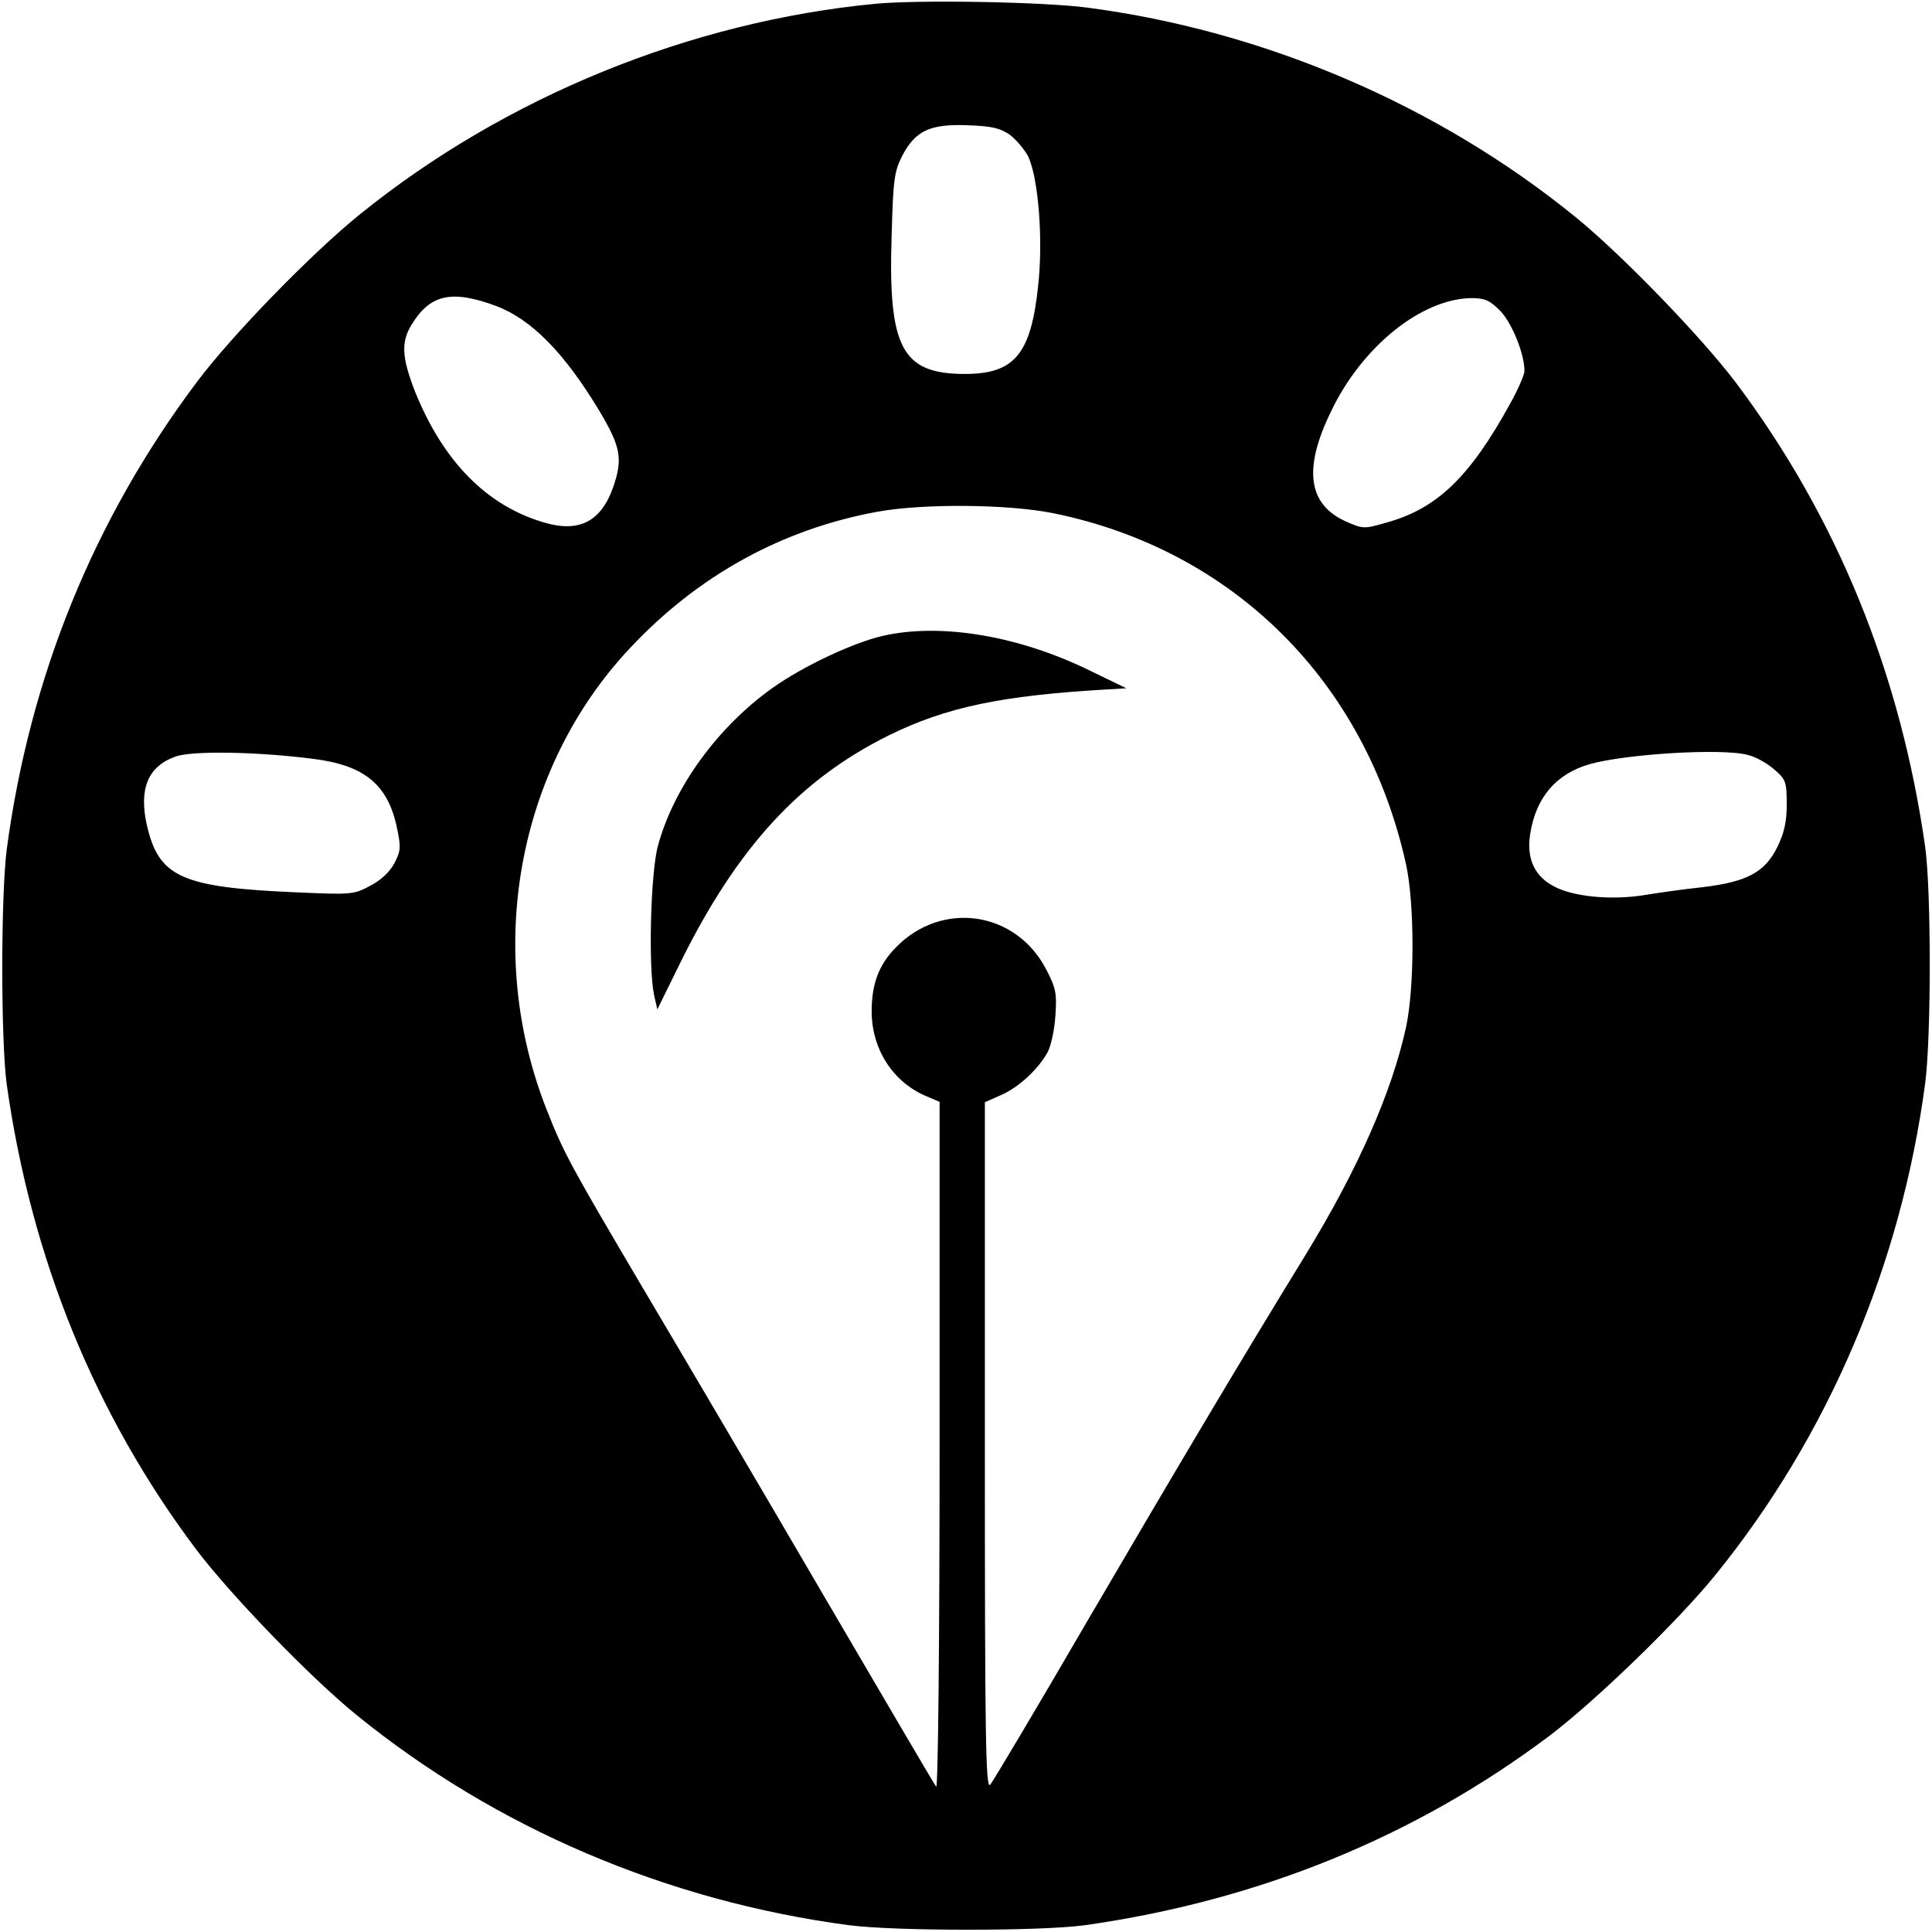 <?xml version="1.0" standalone="no"?>
<!DOCTYPE svg PUBLIC "-//W3C//DTD SVG 20010904//EN"
 "http://www.w3.org/TR/2001/REC-SVG-20010904/DTD/svg10.dtd">
<svg version="1.0" xmlns="http://www.w3.org/2000/svg"
 width="512pt" height="512pt" viewBox="0 0 512 512"
 preserveAspectRatio="xMidYMid meet">
<g transform="translate(0,512) scale(0.1,-0.1)"
fill="#000000" stroke="none">
<path d="M2320 5110 c-491 -47 -981 -247 -1365 -557 -129 -104 -340 -321 -433
-445 -274 -365 -443 -782 -504 -1238 -16 -123 -16 -509 0 -625 65 -459 233
-873 501 -1230 92 -122 304 -341 426 -440 368 -299 822 -493 1305 -557 123
-16 509 -16 625 0 459 65 873 233 1230 501 122 92 341 304 440 426 299 368
493 822 557 1305 16 123 16 509 0 625 -65 459 -233 873 -501 1230 -92 122
-304 341 -426 440 -365 297 -826 494 -1295 555 -115 15 -443 21 -560 10z m356
-347 c17 -13 39 -39 49 -58 27 -58 40 -222 26 -344 -19 -180 -63 -232 -194
-232 -167 0 -204 69 -194 369 4 146 7 168 28 209 35 67 74 85 174 81 64 -2 86
-8 111 -25z m-1361 -454 c93 -35 181 -124 274 -279 56 -94 62 -126 36 -201
-32 -91 -90 -121 -182 -94 -152 44 -268 161 -343 347 -35 90 -38 131 -9 178
49 80 106 93 224 49z m2660 -12 c31 -31 65 -114 65 -160 0 -10 -17 -49 -37
-85 -108 -197 -195 -280 -329 -317 -59 -17 -62 -17 -107 3 -101 45 -114 140
-39 293 82 171 239 297 371 299 36 0 49 -6 76 -33z m-1184 -537 c477 -97 828
-446 935 -930 23 -103 23 -328 0 -433 -38 -173 -128 -377 -267 -604 -172 -280
-341 -565 -574 -963 -136 -234 -254 -432 -261 -440 -12 -12 -14 130 -14 897
l0 912 43 19 c48 21 100 70 124 115 9 18 18 61 20 97 4 57 1 72 -24 120 -80
156 -278 185 -400 58 -44 -45 -63 -96 -63 -168 0 -101 57 -189 147 -226 l33
-14 0 -912 c0 -519 -4 -908 -9 -903 -5 6 -142 240 -306 520 -164 281 -376 641
-471 801 -190 322 -210 358 -254 470 -168 422 -81 907 220 1227 181 193 404
315 656 361 122 22 346 20 465 -4z m-1961 -651 c136 -17 198 -68 222 -183 11
-52 10 -61 -7 -94 -13 -24 -36 -45 -65 -60 -43 -23 -51 -23 -190 -17 -310 13
-369 40 -401 179 -21 96 3 155 76 181 43 16 217 13 365 -6z m3803 10 c21 -5
52 -23 70 -39 30 -26 32 -33 32 -92 0 -47 -7 -76 -25 -113 -33 -67 -81 -92
-197 -106 -48 -5 -118 -15 -155 -21 -85 -14 -186 -5 -238 22 -53 27 -75 74
-65 139 15 97 68 160 158 186 96 27 354 43 420 24z"/>
<path d="M2340 3435 c-79 -18 -213 -81 -294 -139 -144 -103 -260 -262 -302
-416 -20 -71 -26 -320 -11 -395 l9 -40 62 126 c150 303 315 483 551 600 152
75 300 106 580 122 l50 3 -95 46 c-189 93 -396 128 -550 93z"/>
</g>
</svg>
